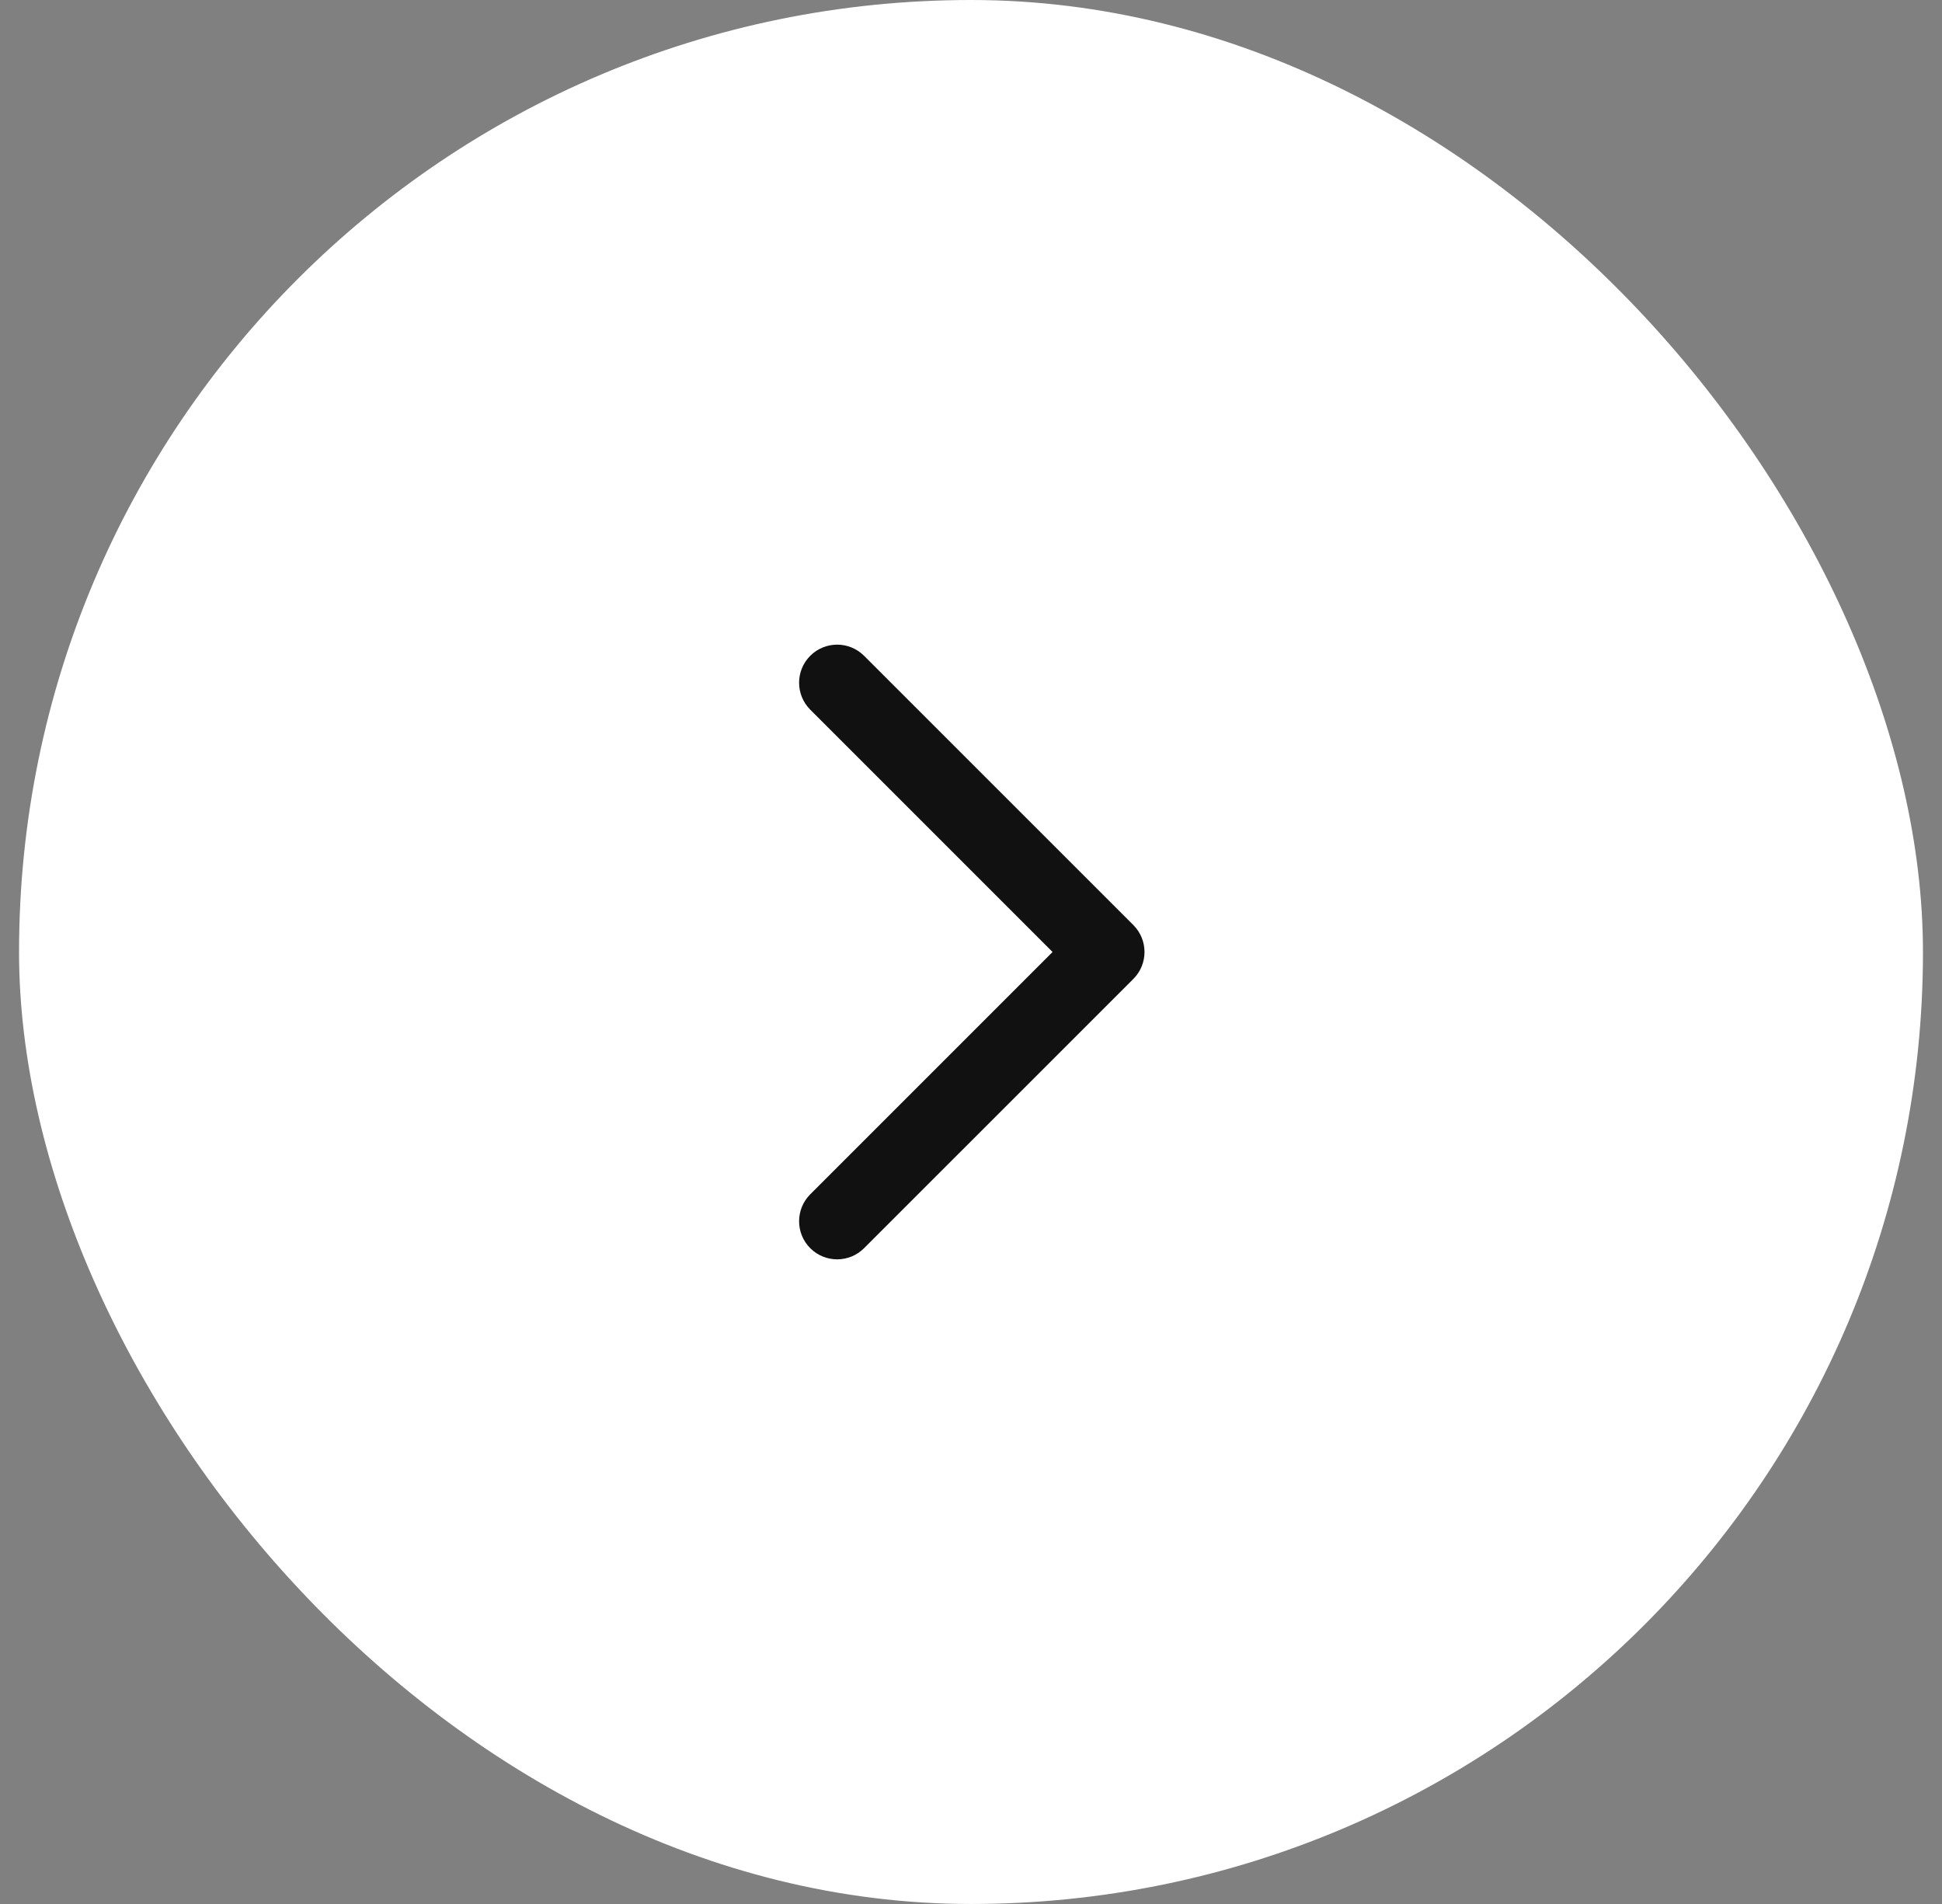 <svg width="51" height="50" viewBox="0 0 51 50" fill="none" xmlns="http://www.w3.org/2000/svg">
<rect x="0" y="0" width="51" height="50" fill="#808080" stroke="none"/>
<rect x="0.5" width="50" height="50" rx="25" fill="white"/>
<path fill-rule="evenodd" clip-rule="evenodd" d="M29.764 25.707C30.154 25.317 30.154 24.683 29.764 24.293L22.692 17.222C22.302 16.831 21.669 16.831 21.278 17.222C20.888 17.612 20.888 18.245 21.278 18.636L27.642 25L21.278 31.364C20.888 31.755 20.888 32.388 21.278 32.778C21.669 33.169 22.302 33.169 22.692 32.778L29.764 25.707Z" fill="#111111"/>
</svg>
